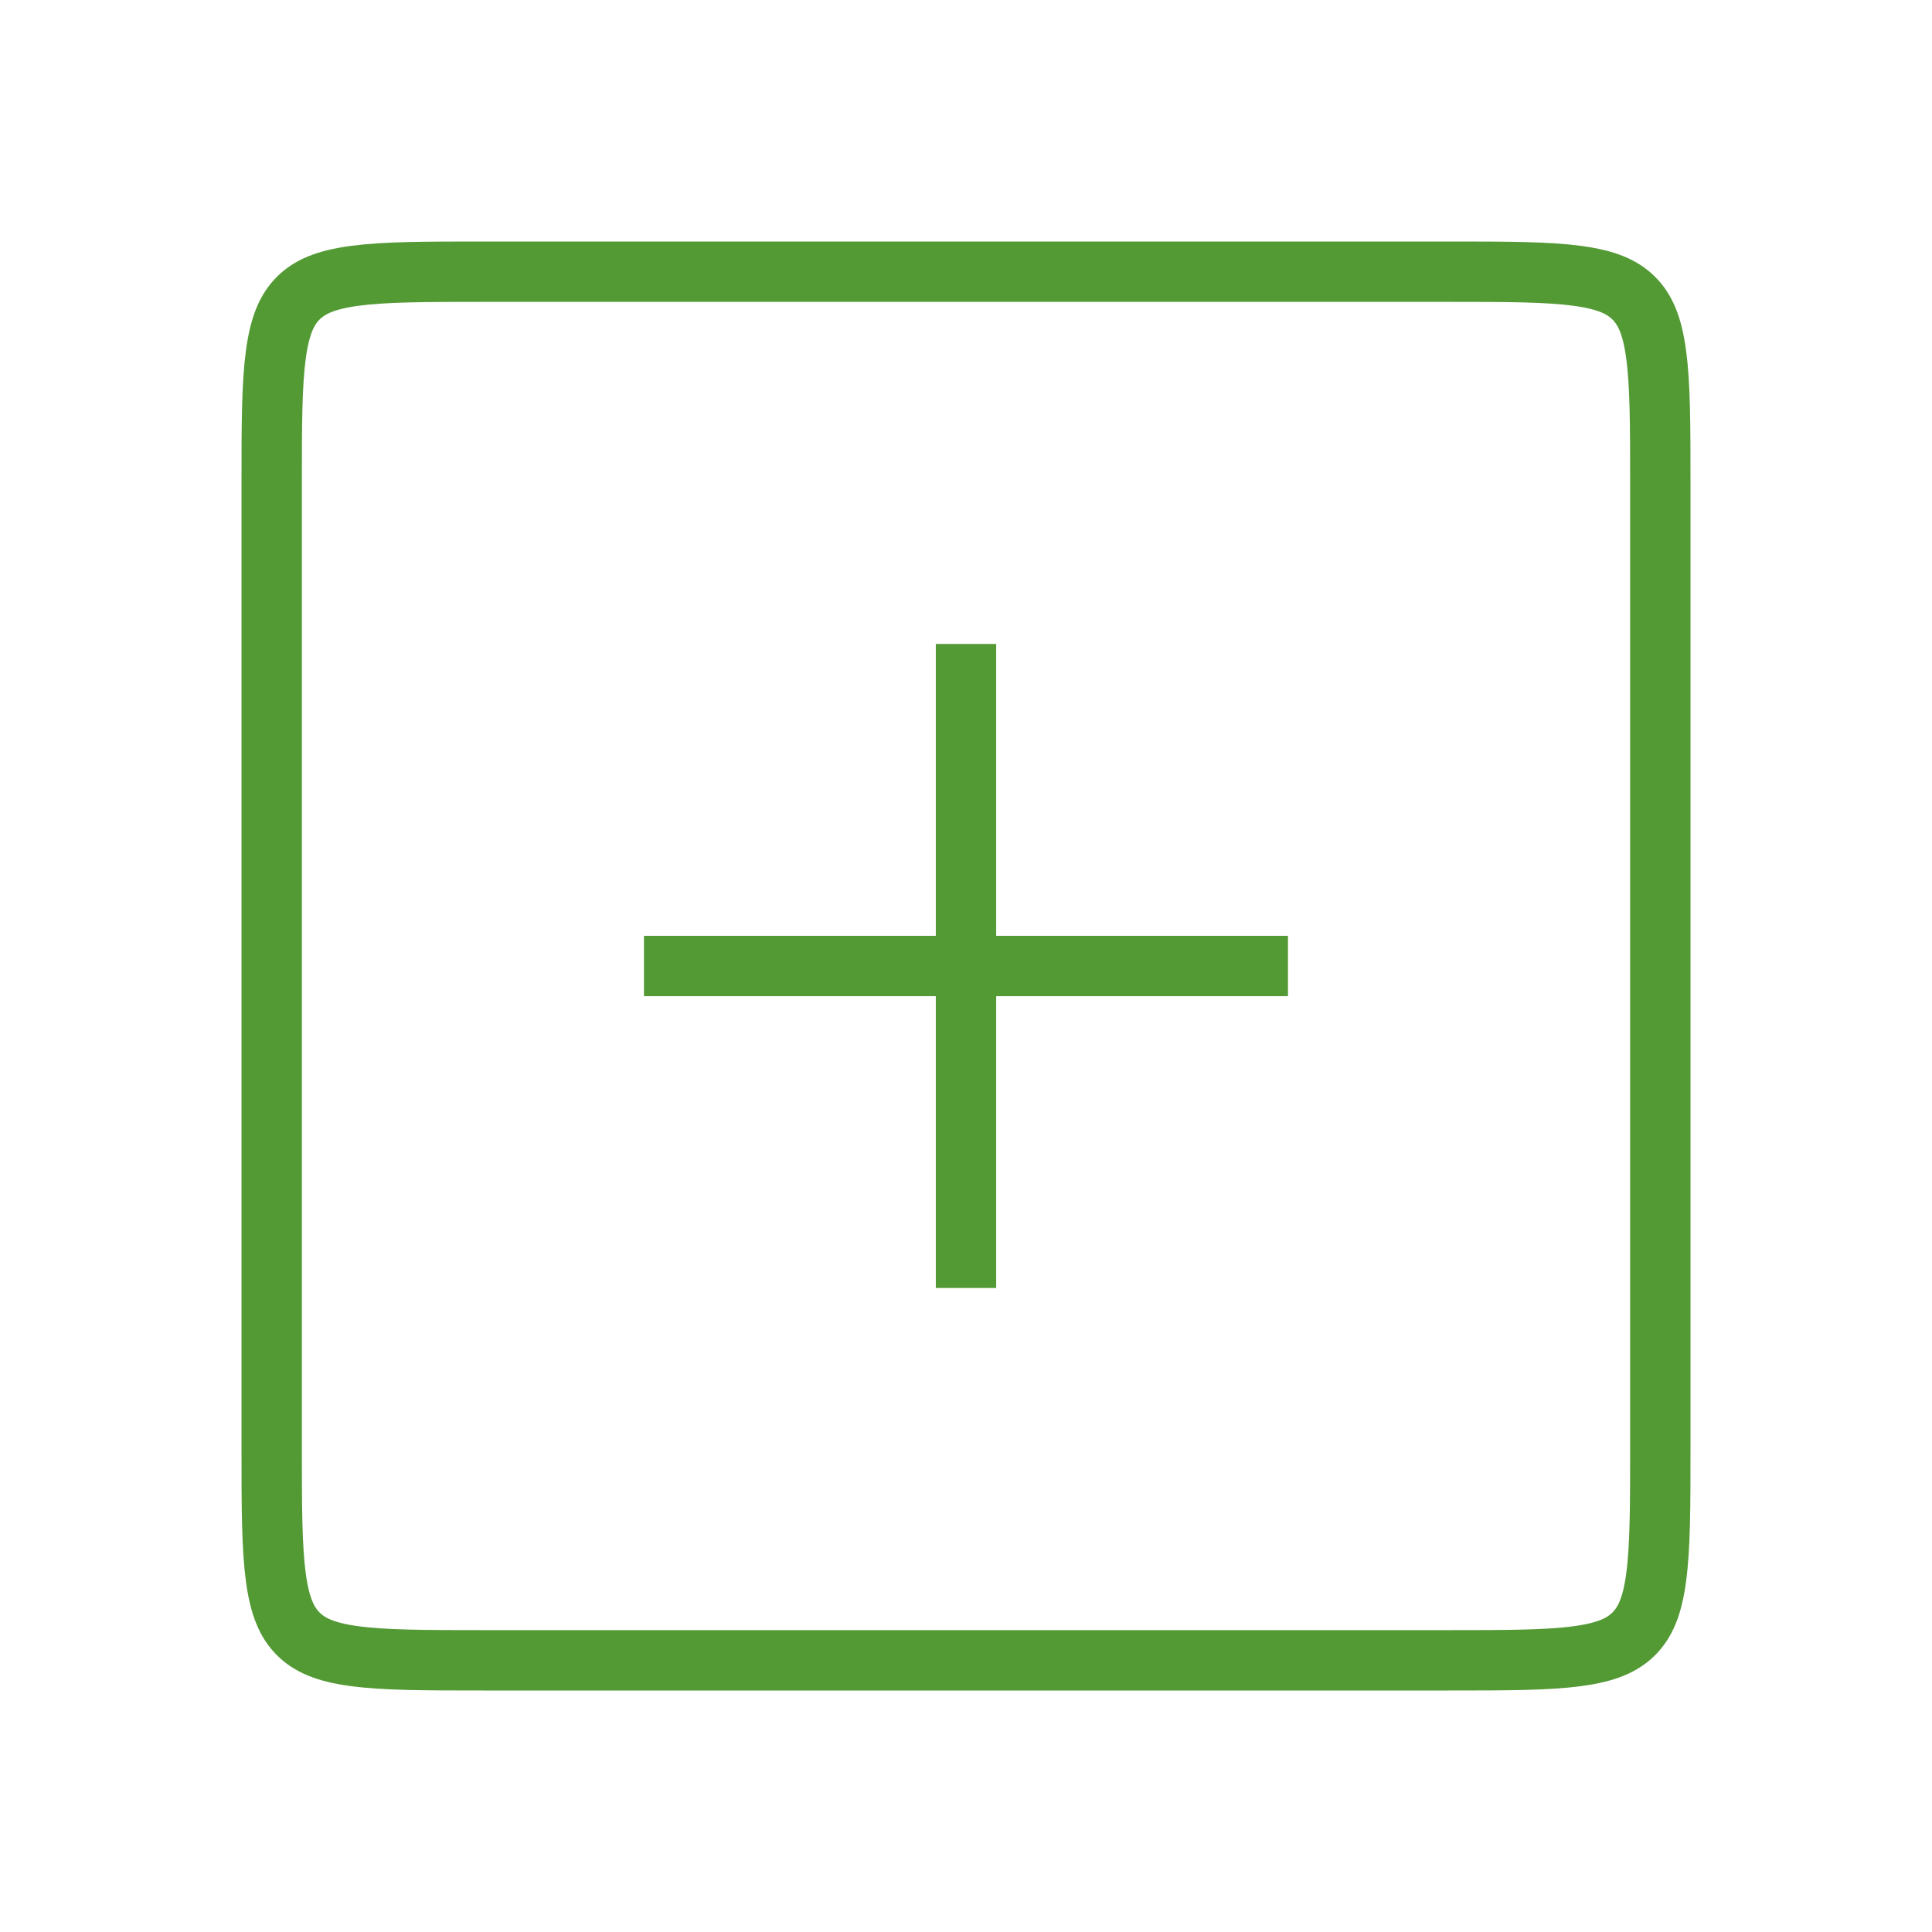 <svg width="32" height="32" viewBox="0 0 32 32" fill="none" xmlns="http://www.w3.org/2000/svg">
<path d="M8 4.5H24C24.957 4.5 25.624 4.501 26.128 4.569C26.617 4.635 26.876 4.755 27.061 4.939C27.245 5.124 27.366 5.383 27.431 5.872C27.499 6.376 27.5 7.043 27.5 8V24C27.5 24.957 27.499 25.624 27.431 26.128C27.366 26.617 27.245 26.876 27.061 27.061C26.876 27.245 26.617 27.366 26.128 27.431C25.624 27.499 24.957 27.5 24 27.5H8C7.043 27.5 6.376 27.499 5.872 27.431C5.383 27.366 5.124 27.245 4.939 27.061C4.755 26.876 4.635 26.617 4.569 26.128C4.501 25.624 4.5 24.957 4.5 24V8C4.5 7.043 4.501 6.376 4.569 5.872C4.635 5.383 4.755 5.124 4.939 4.939C5.124 4.755 5.383 4.635 5.872 4.569C6.376 4.501 7.043 4.5 8 4.5Z" stroke="#539A35"/>
<path d="M10.666 16L21.333 16" stroke="#539A35" stroke-linejoin="round"/>
<path d="M16 10.666L16 21.333" stroke="#539A35" stroke-linejoin="round"/>
</svg>
